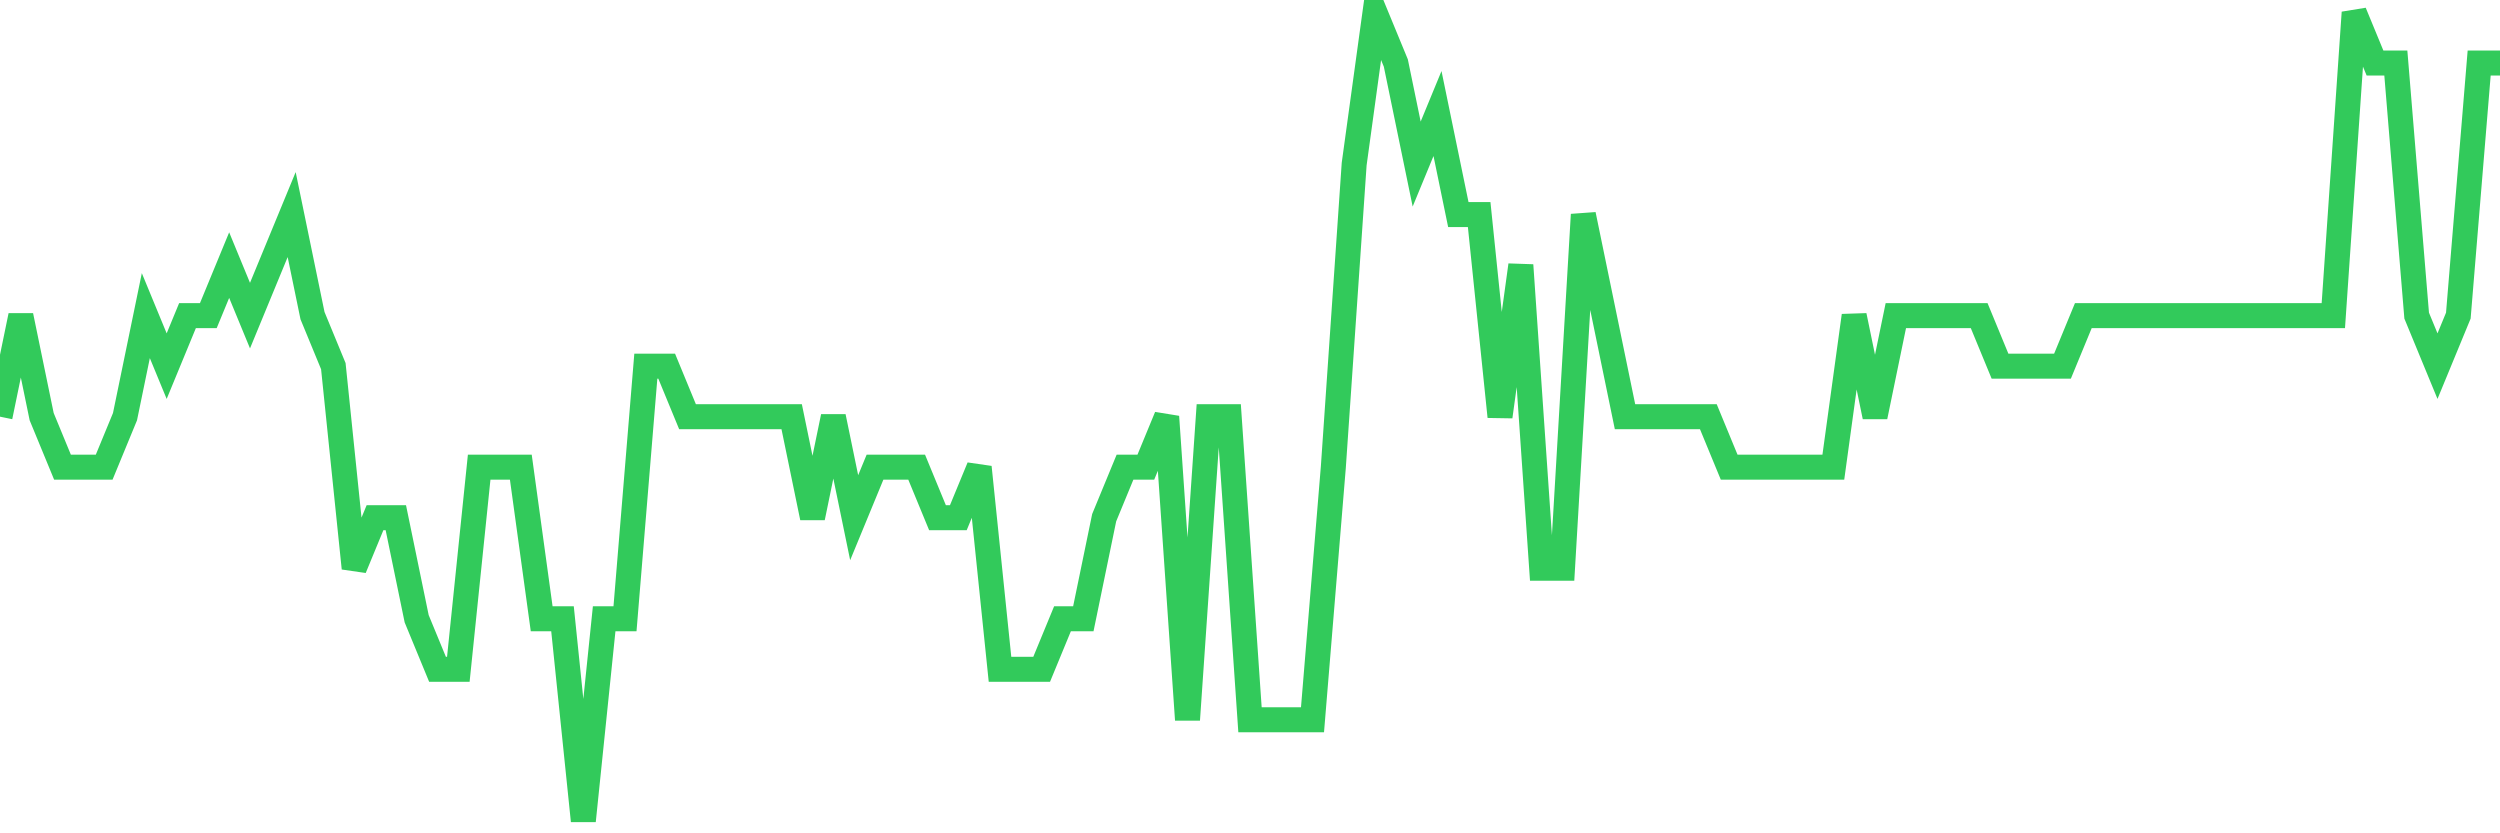 <svg
  xmlns="http://www.w3.org/2000/svg"
  xmlns:xlink="http://www.w3.org/1999/xlink"
  width="120"
  height="40"
  viewBox="0 0 120 40"
  preserveAspectRatio="none"
>
  <polyline
    points="0,20 1,15.15 2,20 3,22.425 4,22.425 5,22.425 6,20 7,15.15 8,17.575 9,15.15 10,15.15 11,12.725 12,15.15 13,12.725 14,10.3 15,15.15 16,17.575 17,27.275 18,24.85 19,24.85 20,29.7 21,32.125 22,32.125 23,22.425 24,22.425 25,22.425 26,29.7 27,29.7 28,39.4 29,29.7 30,29.7 31,17.575 32,17.575 33,20 34,20 35,20 36,20 37,20 38,20 39,24.85 40,20 41,24.85 42,22.425 43,22.425 44,22.425 45,24.85 46,24.85 47,22.425 48,32.125 49,32.125 50,32.125 51,29.7 52,29.7 53,24.85 54,22.425 55,22.425 56,20 57,34.55 58,20 59,20 60,34.55 61,34.55 62,34.55 63,34.55 64,22.425 65,7.875 66,0.6 67,3.025 68,7.875 69,5.45 70,10.3 71,10.3 72,20 73,12.725 74,27.275 75,27.275 76,10.3 77,15.15 78,20 79,20 80,20 81,20 82,20 83,22.425 84,22.425 85,22.425 86,22.425 87,22.425 88,22.425 89,15.15 90,20 91,15.15 92,15.15 93,15.15 94,15.15 95,15.15 96,17.575 97,17.575 98,17.575 99,17.575 100,15.15 101,15.15 102,15.15 103,15.15 104,15.15 105,15.15 106,15.15 107,15.15 108,15.15 109,15.15 110,15.15 111,15.15 112,15.15 113,0.6 114,3.025 115,3.025 116,15.15 117,17.575 118,15.15 119,3.025 120,3.025"
    fill="none"
    stroke="#32ca5b"
    stroke-width="1.2"
  >
  </polyline>
</svg>